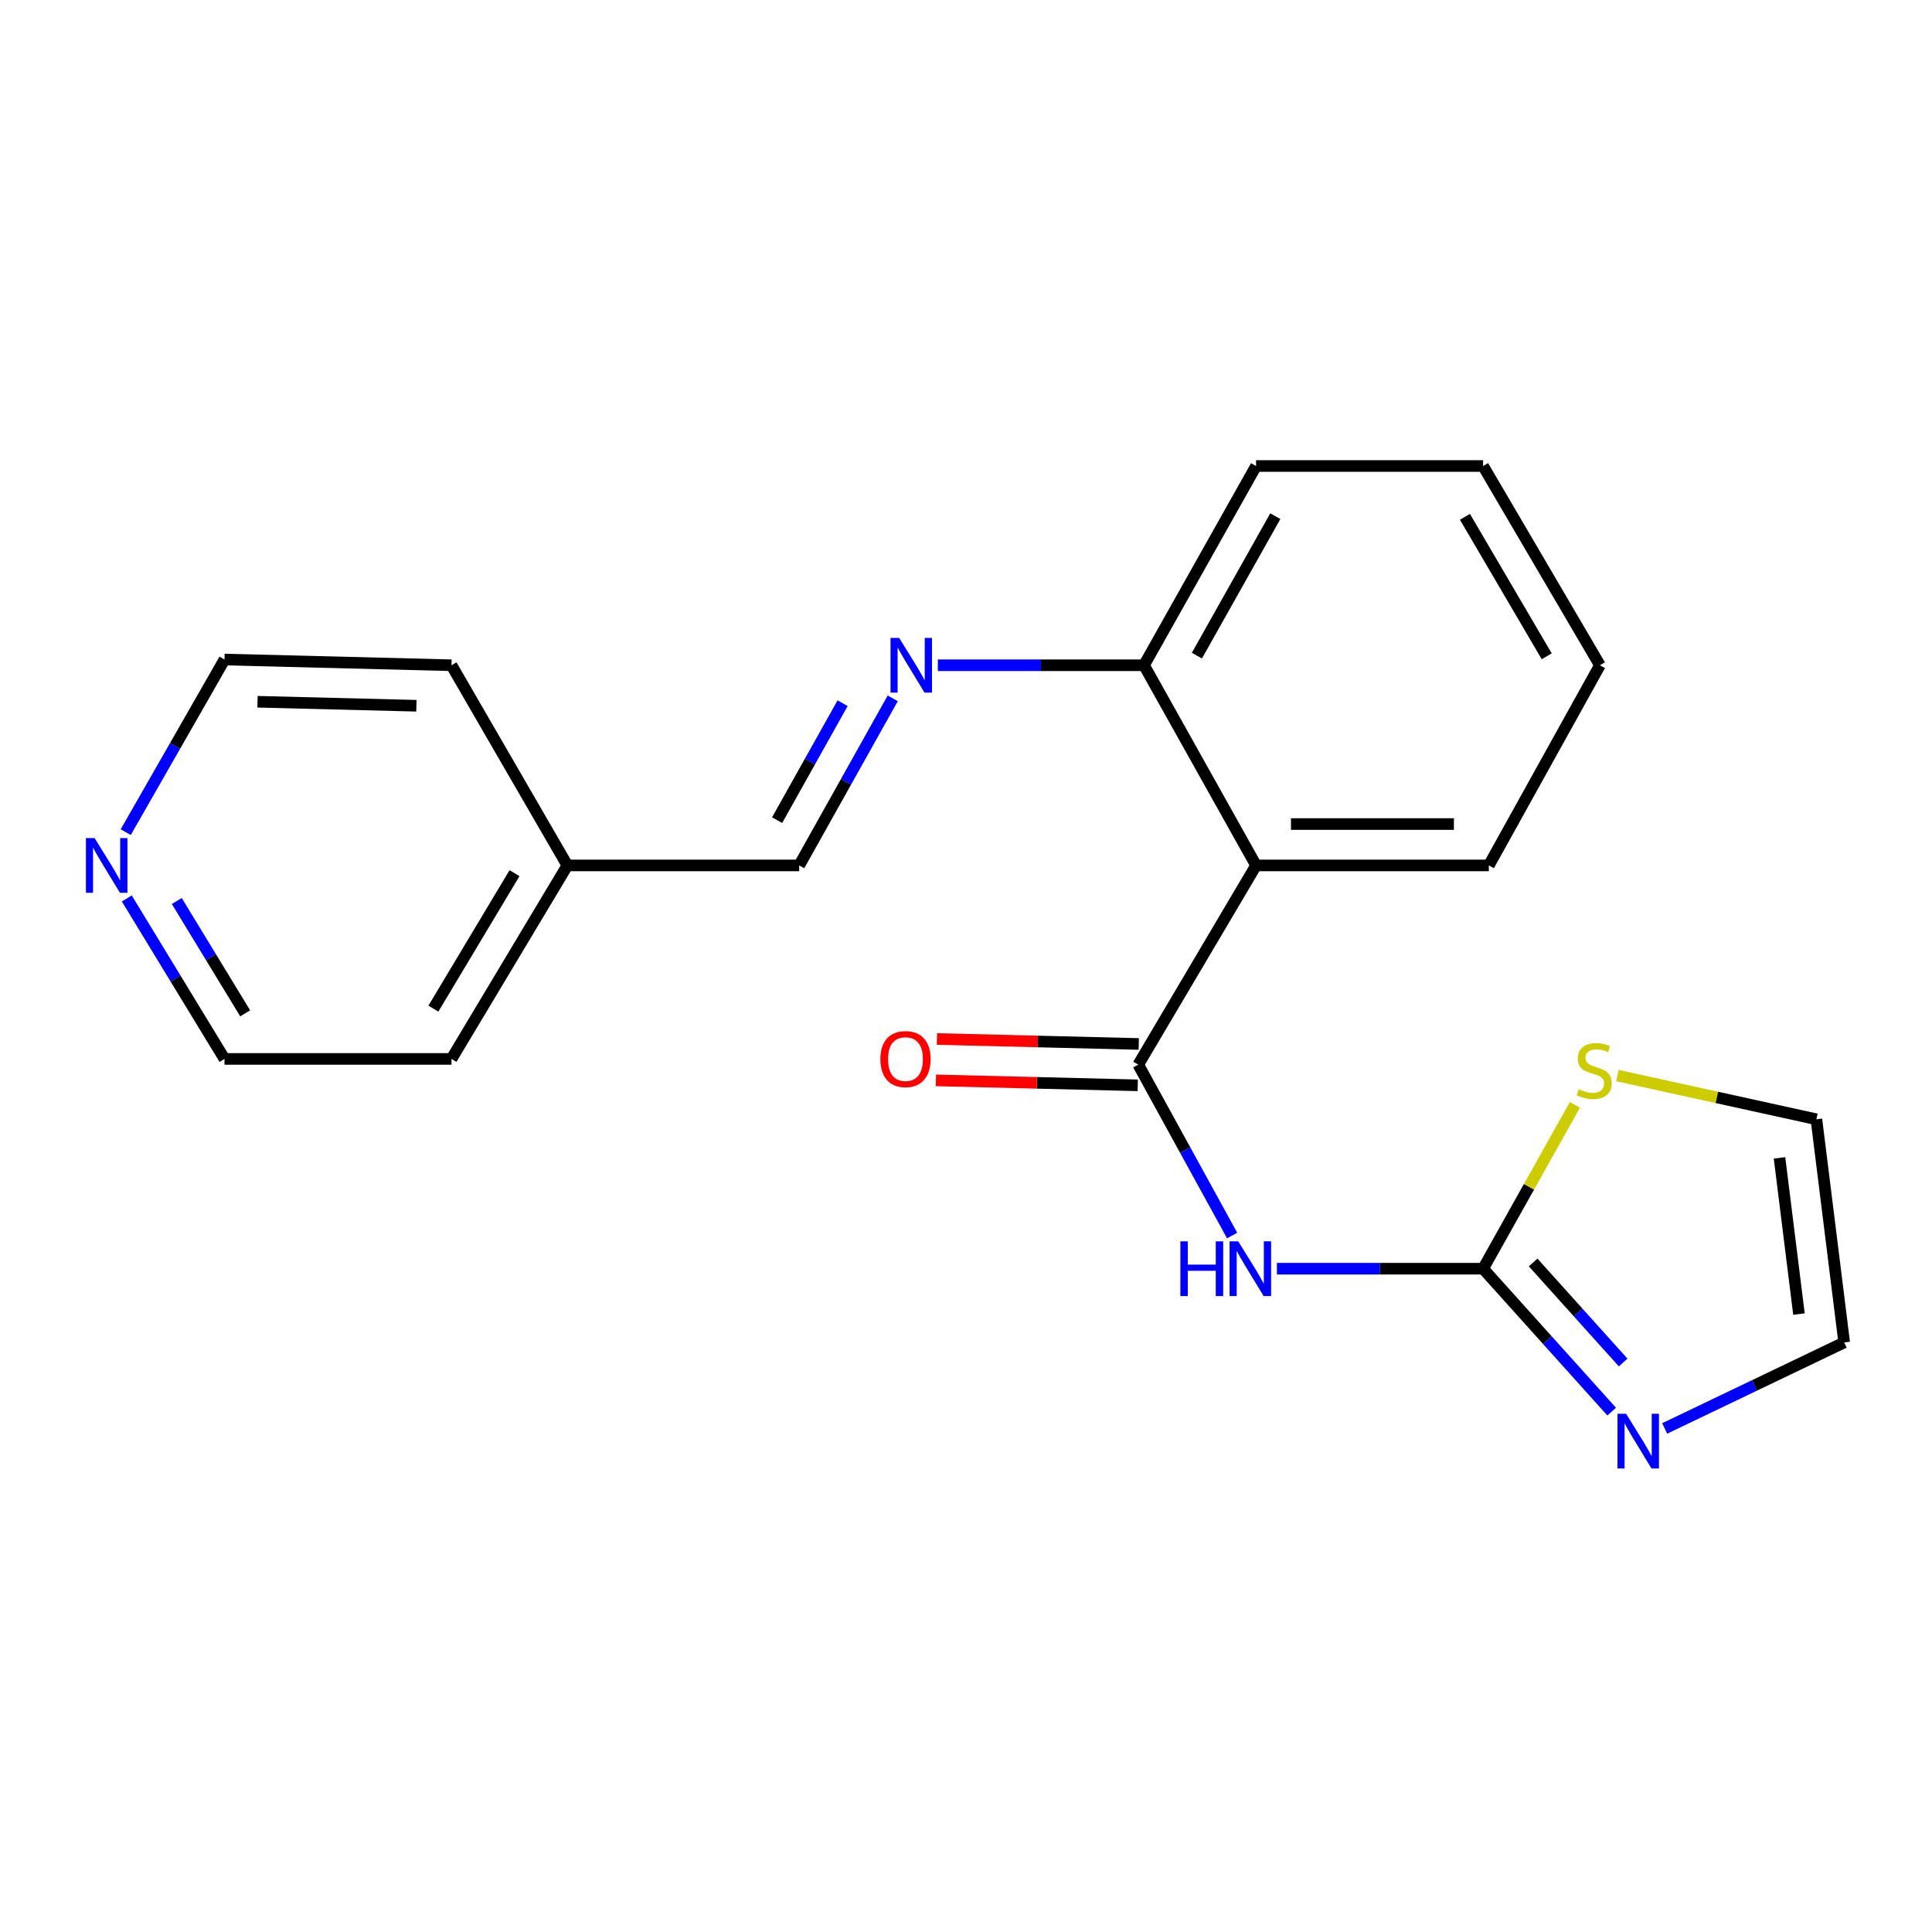 <?xml version='1.0' encoding='iso-8859-1'?>
<svg version='1.1' baseProfile='full'
              xmlns='http://www.w3.org/2000/svg'
                      xmlns:rdkit='http://www.rdkit.org/xml'
                      xmlns:xlink='http://www.w3.org/1999/xlink'
                  xml:space='preserve'
width='1000px' height='1000px' viewBox='0 0 1000 1000'>
<!-- END OF HEADER -->
<rect style='opacity:1.0;fill:#FFFFFF;stroke:none' width='1000' height='1000' x='0' y='0'> </rect>
<path class='bond-0' d='M 589.156,551.06 L 613.449,595.282' style='fill:none;fill-rule:evenodd;stroke:#000000;stroke-width:6px;stroke-linecap:butt;stroke-linejoin:miter;stroke-opacity:1' />
<path class='bond-0' d='M 613.449,595.282 L 637.742,639.505' style='fill:none;fill-rule:evenodd;stroke:#0000FF;stroke-width:6px;stroke-linecap:butt;stroke-linejoin:miter;stroke-opacity:1' />
<path class='bond-2' d='M 589.156,551.06 L 650.138,447.941' style='fill:none;fill-rule:evenodd;stroke:#000000;stroke-width:6px;stroke-linecap:butt;stroke-linejoin:miter;stroke-opacity:1' />
<path class='bond-7' d='M 589.419,540.357 L 537.188,539.072' style='fill:none;fill-rule:evenodd;stroke:#000000;stroke-width:6px;stroke-linecap:butt;stroke-linejoin:miter;stroke-opacity:1' />
<path class='bond-7' d='M 537.188,539.072 L 484.956,537.788' style='fill:none;fill-rule:evenodd;stroke:#FF0000;stroke-width:6px;stroke-linecap:butt;stroke-linejoin:miter;stroke-opacity:1' />
<path class='bond-7' d='M 588.893,561.764 L 536.661,560.48' style='fill:none;fill-rule:evenodd;stroke:#000000;stroke-width:6px;stroke-linecap:butt;stroke-linejoin:miter;stroke-opacity:1' />
<path class='bond-7' d='M 536.661,560.48 L 484.43,559.195' style='fill:none;fill-rule:evenodd;stroke:#FF0000;stroke-width:6px;stroke-linecap:butt;stroke-linejoin:miter;stroke-opacity:1' />
<path class='bond-1' d='M 660.927,656.677 L 714.289,656.677' style='fill:none;fill-rule:evenodd;stroke:#0000FF;stroke-width:6px;stroke-linecap:butt;stroke-linejoin:miter;stroke-opacity:1' />
<path class='bond-1' d='M 714.289,656.677 L 767.651,656.677' style='fill:none;fill-rule:evenodd;stroke:#000000;stroke-width:6px;stroke-linecap:butt;stroke-linejoin:miter;stroke-opacity:1' />
<path class='bond-3' d='M 767.651,656.677 L 800.925,693.664' style='fill:none;fill-rule:evenodd;stroke:#000000;stroke-width:6px;stroke-linecap:butt;stroke-linejoin:miter;stroke-opacity:1' />
<path class='bond-3' d='M 800.925,693.664 L 834.2,730.651' style='fill:none;fill-rule:evenodd;stroke:#0000FF;stroke-width:6px;stroke-linecap:butt;stroke-linejoin:miter;stroke-opacity:1' />
<path class='bond-3' d='M 793.553,653.452 L 816.845,679.342' style='fill:none;fill-rule:evenodd;stroke:#000000;stroke-width:6px;stroke-linecap:butt;stroke-linejoin:miter;stroke-opacity:1' />
<path class='bond-3' d='M 816.845,679.342 L 840.137,705.233' style='fill:none;fill-rule:evenodd;stroke:#0000FF;stroke-width:6px;stroke-linecap:butt;stroke-linejoin:miter;stroke-opacity:1' />
<path class='bond-5' d='M 767.651,656.677 L 791.402,614.278' style='fill:none;fill-rule:evenodd;stroke:#000000;stroke-width:6px;stroke-linecap:butt;stroke-linejoin:miter;stroke-opacity:1' />
<path class='bond-5' d='M 791.402,614.278 L 815.153,571.879' style='fill:none;fill-rule:evenodd;stroke:#CCCC00;stroke-width:6px;stroke-linecap:butt;stroke-linejoin:miter;stroke-opacity:1' />
<path class='bond-6' d='M 650.138,447.941 L 592.142,344.335' style='fill:none;fill-rule:evenodd;stroke:#000000;stroke-width:6px;stroke-linecap:butt;stroke-linejoin:miter;stroke-opacity:1' />
<path class='bond-13' d='M 650.138,447.941 L 770.614,447.941' style='fill:none;fill-rule:evenodd;stroke:#000000;stroke-width:6px;stroke-linecap:butt;stroke-linejoin:miter;stroke-opacity:1' />
<path class='bond-13' d='M 668.209,426.528 L 752.542,426.528' style='fill:none;fill-rule:evenodd;stroke:#000000;stroke-width:6px;stroke-linecap:butt;stroke-linejoin:miter;stroke-opacity:1' />
<path class='bond-8' d='M 861.636,739.362 L 908.091,717.102' style='fill:none;fill-rule:evenodd;stroke:#0000FF;stroke-width:6px;stroke-linecap:butt;stroke-linejoin:miter;stroke-opacity:1' />
<path class='bond-8' d='M 908.091,717.102 L 954.545,694.841' style='fill:none;fill-rule:evenodd;stroke:#000000;stroke-width:6px;stroke-linecap:butt;stroke-linejoin:miter;stroke-opacity:1' />
<path class='bond-4' d='M 485.418,344.335 L 538.78,344.335' style='fill:none;fill-rule:evenodd;stroke:#0000FF;stroke-width:6px;stroke-linecap:butt;stroke-linejoin:miter;stroke-opacity:1' />
<path class='bond-4' d='M 538.78,344.335 L 592.142,344.335' style='fill:none;fill-rule:evenodd;stroke:#000000;stroke-width:6px;stroke-linecap:butt;stroke-linejoin:miter;stroke-opacity:1' />
<path class='bond-9' d='M 462.076,361.463 L 437.868,404.702' style='fill:none;fill-rule:evenodd;stroke:#0000FF;stroke-width:6px;stroke-linecap:butt;stroke-linejoin:miter;stroke-opacity:1' />
<path class='bond-9' d='M 437.868,404.702 L 413.659,447.941' style='fill:none;fill-rule:evenodd;stroke:#000000;stroke-width:6px;stroke-linecap:butt;stroke-linejoin:miter;stroke-opacity:1' />
<path class='bond-9' d='M 436.129,363.974 L 419.183,394.241' style='fill:none;fill-rule:evenodd;stroke:#0000FF;stroke-width:6px;stroke-linecap:butt;stroke-linejoin:miter;stroke-opacity:1' />
<path class='bond-9' d='M 419.183,394.241 L 402.237,424.508' style='fill:none;fill-rule:evenodd;stroke:#000000;stroke-width:6px;stroke-linecap:butt;stroke-linejoin:miter;stroke-opacity:1' />
<path class='bond-10' d='M 837.16,556.701 L 888.661,568.019' style='fill:none;fill-rule:evenodd;stroke:#CCCC00;stroke-width:6px;stroke-linecap:butt;stroke-linejoin:miter;stroke-opacity:1' />
<path class='bond-10' d='M 888.661,568.019 L 940.163,579.338' style='fill:none;fill-rule:evenodd;stroke:#000000;stroke-width:6px;stroke-linecap:butt;stroke-linejoin:miter;stroke-opacity:1' />
<path class='bond-16' d='M 592.142,344.335 L 650.138,241.204' style='fill:none;fill-rule:evenodd;stroke:#000000;stroke-width:6px;stroke-linecap:butt;stroke-linejoin:miter;stroke-opacity:1' />
<path class='bond-16' d='M 619.506,339.361 L 660.103,267.17' style='fill:none;fill-rule:evenodd;stroke:#000000;stroke-width:6px;stroke-linecap:butt;stroke-linejoin:miter;stroke-opacity:1' />
<path class='bond-22' d='M 954.545,694.841 L 940.163,579.338' style='fill:none;fill-rule:evenodd;stroke:#000000;stroke-width:6px;stroke-linecap:butt;stroke-linejoin:miter;stroke-opacity:1' />
<path class='bond-22' d='M 931.138,680.162 L 921.07,599.31' style='fill:none;fill-rule:evenodd;stroke:#000000;stroke-width:6px;stroke-linecap:butt;stroke-linejoin:miter;stroke-opacity:1' />
<path class='bond-12' d='M 413.659,447.941 L 293.671,447.941' style='fill:none;fill-rule:evenodd;stroke:#000000;stroke-width:6px;stroke-linecap:butt;stroke-linejoin:miter;stroke-opacity:1' />
<path class='bond-11' d='M 65.623,465.033 L 90.911,506.565' style='fill:none;fill-rule:evenodd;stroke:#0000FF;stroke-width:6px;stroke-linecap:butt;stroke-linejoin:miter;stroke-opacity:1' />
<path class='bond-11' d='M 90.911,506.565 L 116.199,548.098' style='fill:none;fill-rule:evenodd;stroke:#000000;stroke-width:6px;stroke-linecap:butt;stroke-linejoin:miter;stroke-opacity:1' />
<path class='bond-11' d='M 91.5,466.356 L 109.201,495.429' style='fill:none;fill-rule:evenodd;stroke:#0000FF;stroke-width:6px;stroke-linecap:butt;stroke-linejoin:miter;stroke-opacity:1' />
<path class='bond-11' d='M 109.201,495.429 L 126.903,524.502' style='fill:none;fill-rule:evenodd;stroke:#000000;stroke-width:6px;stroke-linecap:butt;stroke-linejoin:miter;stroke-opacity:1' />
<path class='bond-23' d='M 65.076,430.712 L 90.637,386.042' style='fill:none;fill-rule:evenodd;stroke:#0000FF;stroke-width:6px;stroke-linecap:butt;stroke-linejoin:miter;stroke-opacity:1' />
<path class='bond-23' d='M 90.637,386.042 L 116.199,341.372' style='fill:none;fill-rule:evenodd;stroke:#000000;stroke-width:6px;stroke-linecap:butt;stroke-linejoin:miter;stroke-opacity:1' />
<path class='bond-17' d='M 293.671,447.941 L 233.688,344.335' style='fill:none;fill-rule:evenodd;stroke:#000000;stroke-width:6px;stroke-linecap:butt;stroke-linejoin:miter;stroke-opacity:1' />
<path class='bond-18' d='M 293.671,447.941 L 233.688,548.098' style='fill:none;fill-rule:evenodd;stroke:#000000;stroke-width:6px;stroke-linecap:butt;stroke-linejoin:miter;stroke-opacity:1' />
<path class='bond-18' d='M 266.302,451.963 L 224.315,522.072' style='fill:none;fill-rule:evenodd;stroke:#000000;stroke-width:6px;stroke-linecap:butt;stroke-linejoin:miter;stroke-opacity:1' />
<path class='bond-19' d='M 770.614,447.941 L 828.121,344.335' style='fill:none;fill-rule:evenodd;stroke:#000000;stroke-width:6px;stroke-linecap:butt;stroke-linejoin:miter;stroke-opacity:1' />
<path class='bond-14' d='M 116.199,341.372 L 233.688,344.335' style='fill:none;fill-rule:evenodd;stroke:#000000;stroke-width:6px;stroke-linecap:butt;stroke-linejoin:miter;stroke-opacity:1' />
<path class='bond-14' d='M 133.282,363.224 L 215.525,365.297' style='fill:none;fill-rule:evenodd;stroke:#000000;stroke-width:6px;stroke-linecap:butt;stroke-linejoin:miter;stroke-opacity:1' />
<path class='bond-15' d='M 116.199,548.098 L 233.688,548.098' style='fill:none;fill-rule:evenodd;stroke:#000000;stroke-width:6px;stroke-linecap:butt;stroke-linejoin:miter;stroke-opacity:1' />
<path class='bond-21' d='M 650.138,241.204 L 767.651,241.204' style='fill:none;fill-rule:evenodd;stroke:#000000;stroke-width:6px;stroke-linecap:butt;stroke-linejoin:miter;stroke-opacity:1' />
<path class='bond-20' d='M 828.121,344.335 L 767.651,241.204' style='fill:none;fill-rule:evenodd;stroke:#000000;stroke-width:6px;stroke-linecap:butt;stroke-linejoin:miter;stroke-opacity:1' />
<path class='bond-20' d='M 800.578,339.696 L 758.249,267.505' style='fill:none;fill-rule:evenodd;stroke:#000000;stroke-width:6px;stroke-linecap:butt;stroke-linejoin:miter;stroke-opacity:1' />
<path  class='atom-1' d='M 610.955 642.517
L 614.795 642.517
L 614.795 654.557
L 629.275 654.557
L 629.275 642.517
L 633.115 642.517
L 633.115 670.837
L 629.275 670.837
L 629.275 657.757
L 614.795 657.757
L 614.795 670.837
L 610.955 670.837
L 610.955 642.517
' fill='#0000FF'/>
<path  class='atom-1' d='M 640.915 642.517
L 650.195 657.517
Q 651.115 658.997, 652.595 661.677
Q 654.075 664.357, 654.155 664.517
L 654.155 642.517
L 657.915 642.517
L 657.915 670.837
L 654.035 670.837
L 644.075 654.437
Q 642.915 652.517, 641.675 650.317
Q 640.475 648.117, 640.115 647.437
L 640.115 670.837
L 636.435 670.837
L 636.435 642.517
L 640.915 642.517
' fill='#0000FF'/>
<path  class='atom-4' d='M 841.681 731.765
L 850.961 746.765
Q 851.881 748.245, 853.361 750.925
Q 854.841 753.605, 854.921 753.765
L 854.921 731.765
L 858.681 731.765
L 858.681 760.085
L 854.801 760.085
L 844.841 743.685
Q 843.681 741.765, 842.441 739.565
Q 841.241 737.365, 840.881 736.685
L 840.881 760.085
L 837.201 760.085
L 837.201 731.765
L 841.681 731.765
' fill='#0000FF'/>
<path  class='atom-5' d='M 465.406 330.175
L 474.686 345.175
Q 475.606 346.655, 477.086 349.335
Q 478.566 352.015, 478.646 352.175
L 478.646 330.175
L 482.406 330.175
L 482.406 358.495
L 478.526 358.495
L 468.566 342.095
Q 467.406 340.175, 466.166 337.975
Q 464.966 335.775, 464.606 335.095
L 464.606 358.495
L 460.926 358.495
L 460.926 330.175
L 465.406 330.175
' fill='#0000FF'/>
<path  class='atom-6' d='M 817.135 563.778
Q 817.455 563.898, 818.775 564.458
Q 820.095 565.018, 821.535 565.378
Q 823.015 565.698, 824.455 565.698
Q 827.135 565.698, 828.695 564.418
Q 830.255 563.098, 830.255 560.818
Q 830.255 559.258, 829.455 558.298
Q 828.695 557.338, 827.495 556.818
Q 826.295 556.298, 824.295 555.698
Q 821.775 554.938, 820.255 554.218
Q 818.775 553.498, 817.695 551.978
Q 816.655 550.458, 816.655 547.898
Q 816.655 544.338, 819.055 542.138
Q 821.495 539.938, 826.295 539.938
Q 829.575 539.938, 833.295 541.498
L 832.375 544.578
Q 828.975 543.178, 826.415 543.178
Q 823.655 543.178, 822.135 544.338
Q 820.615 545.458, 820.655 547.418
Q 820.655 548.938, 821.415 549.858
Q 822.215 550.778, 823.335 551.298
Q 824.495 551.818, 826.415 552.418
Q 828.975 553.218, 830.495 554.018
Q 832.015 554.818, 833.095 556.458
Q 834.215 558.058, 834.215 560.818
Q 834.215 564.738, 831.575 566.858
Q 828.975 568.938, 824.615 568.938
Q 822.095 568.938, 820.175 568.378
Q 818.295 567.858, 816.055 566.938
L 817.135 563.778
' fill='#CCCC00'/>
<path  class='atom-8' d='M 455.68 548.178
Q 455.68 541.378, 459.04 537.578
Q 462.4 533.778, 468.68 533.778
Q 474.96 533.778, 478.32 537.578
Q 481.68 541.378, 481.68 548.178
Q 481.68 555.058, 478.28 558.978
Q 474.88 562.858, 468.68 562.858
Q 462.44 562.858, 459.04 558.978
Q 455.68 555.098, 455.68 548.178
M 468.68 559.658
Q 473 559.658, 475.32 556.778
Q 477.68 553.858, 477.68 548.178
Q 477.68 542.618, 475.32 539.818
Q 473 536.978, 468.68 536.978
Q 464.36 536.978, 462 539.778
Q 459.68 542.578, 459.68 548.178
Q 459.68 553.898, 462 556.778
Q 464.36 559.658, 468.68 559.658
' fill='#FF0000'/>
<path  class='atom-12' d='M 48.957 433.781
L 58.237 448.781
Q 59.157 450.261, 60.637 452.941
Q 62.117 455.621, 62.197 455.781
L 62.197 433.781
L 65.957 433.781
L 65.957 462.101
L 62.077 462.101
L 52.117 445.701
Q 50.957 443.781, 49.717 441.581
Q 48.517 439.381, 48.157 438.701
L 48.157 462.101
L 44.477 462.101
L 44.477 433.781
L 48.957 433.781
' fill='#0000FF'/>
</svg>
